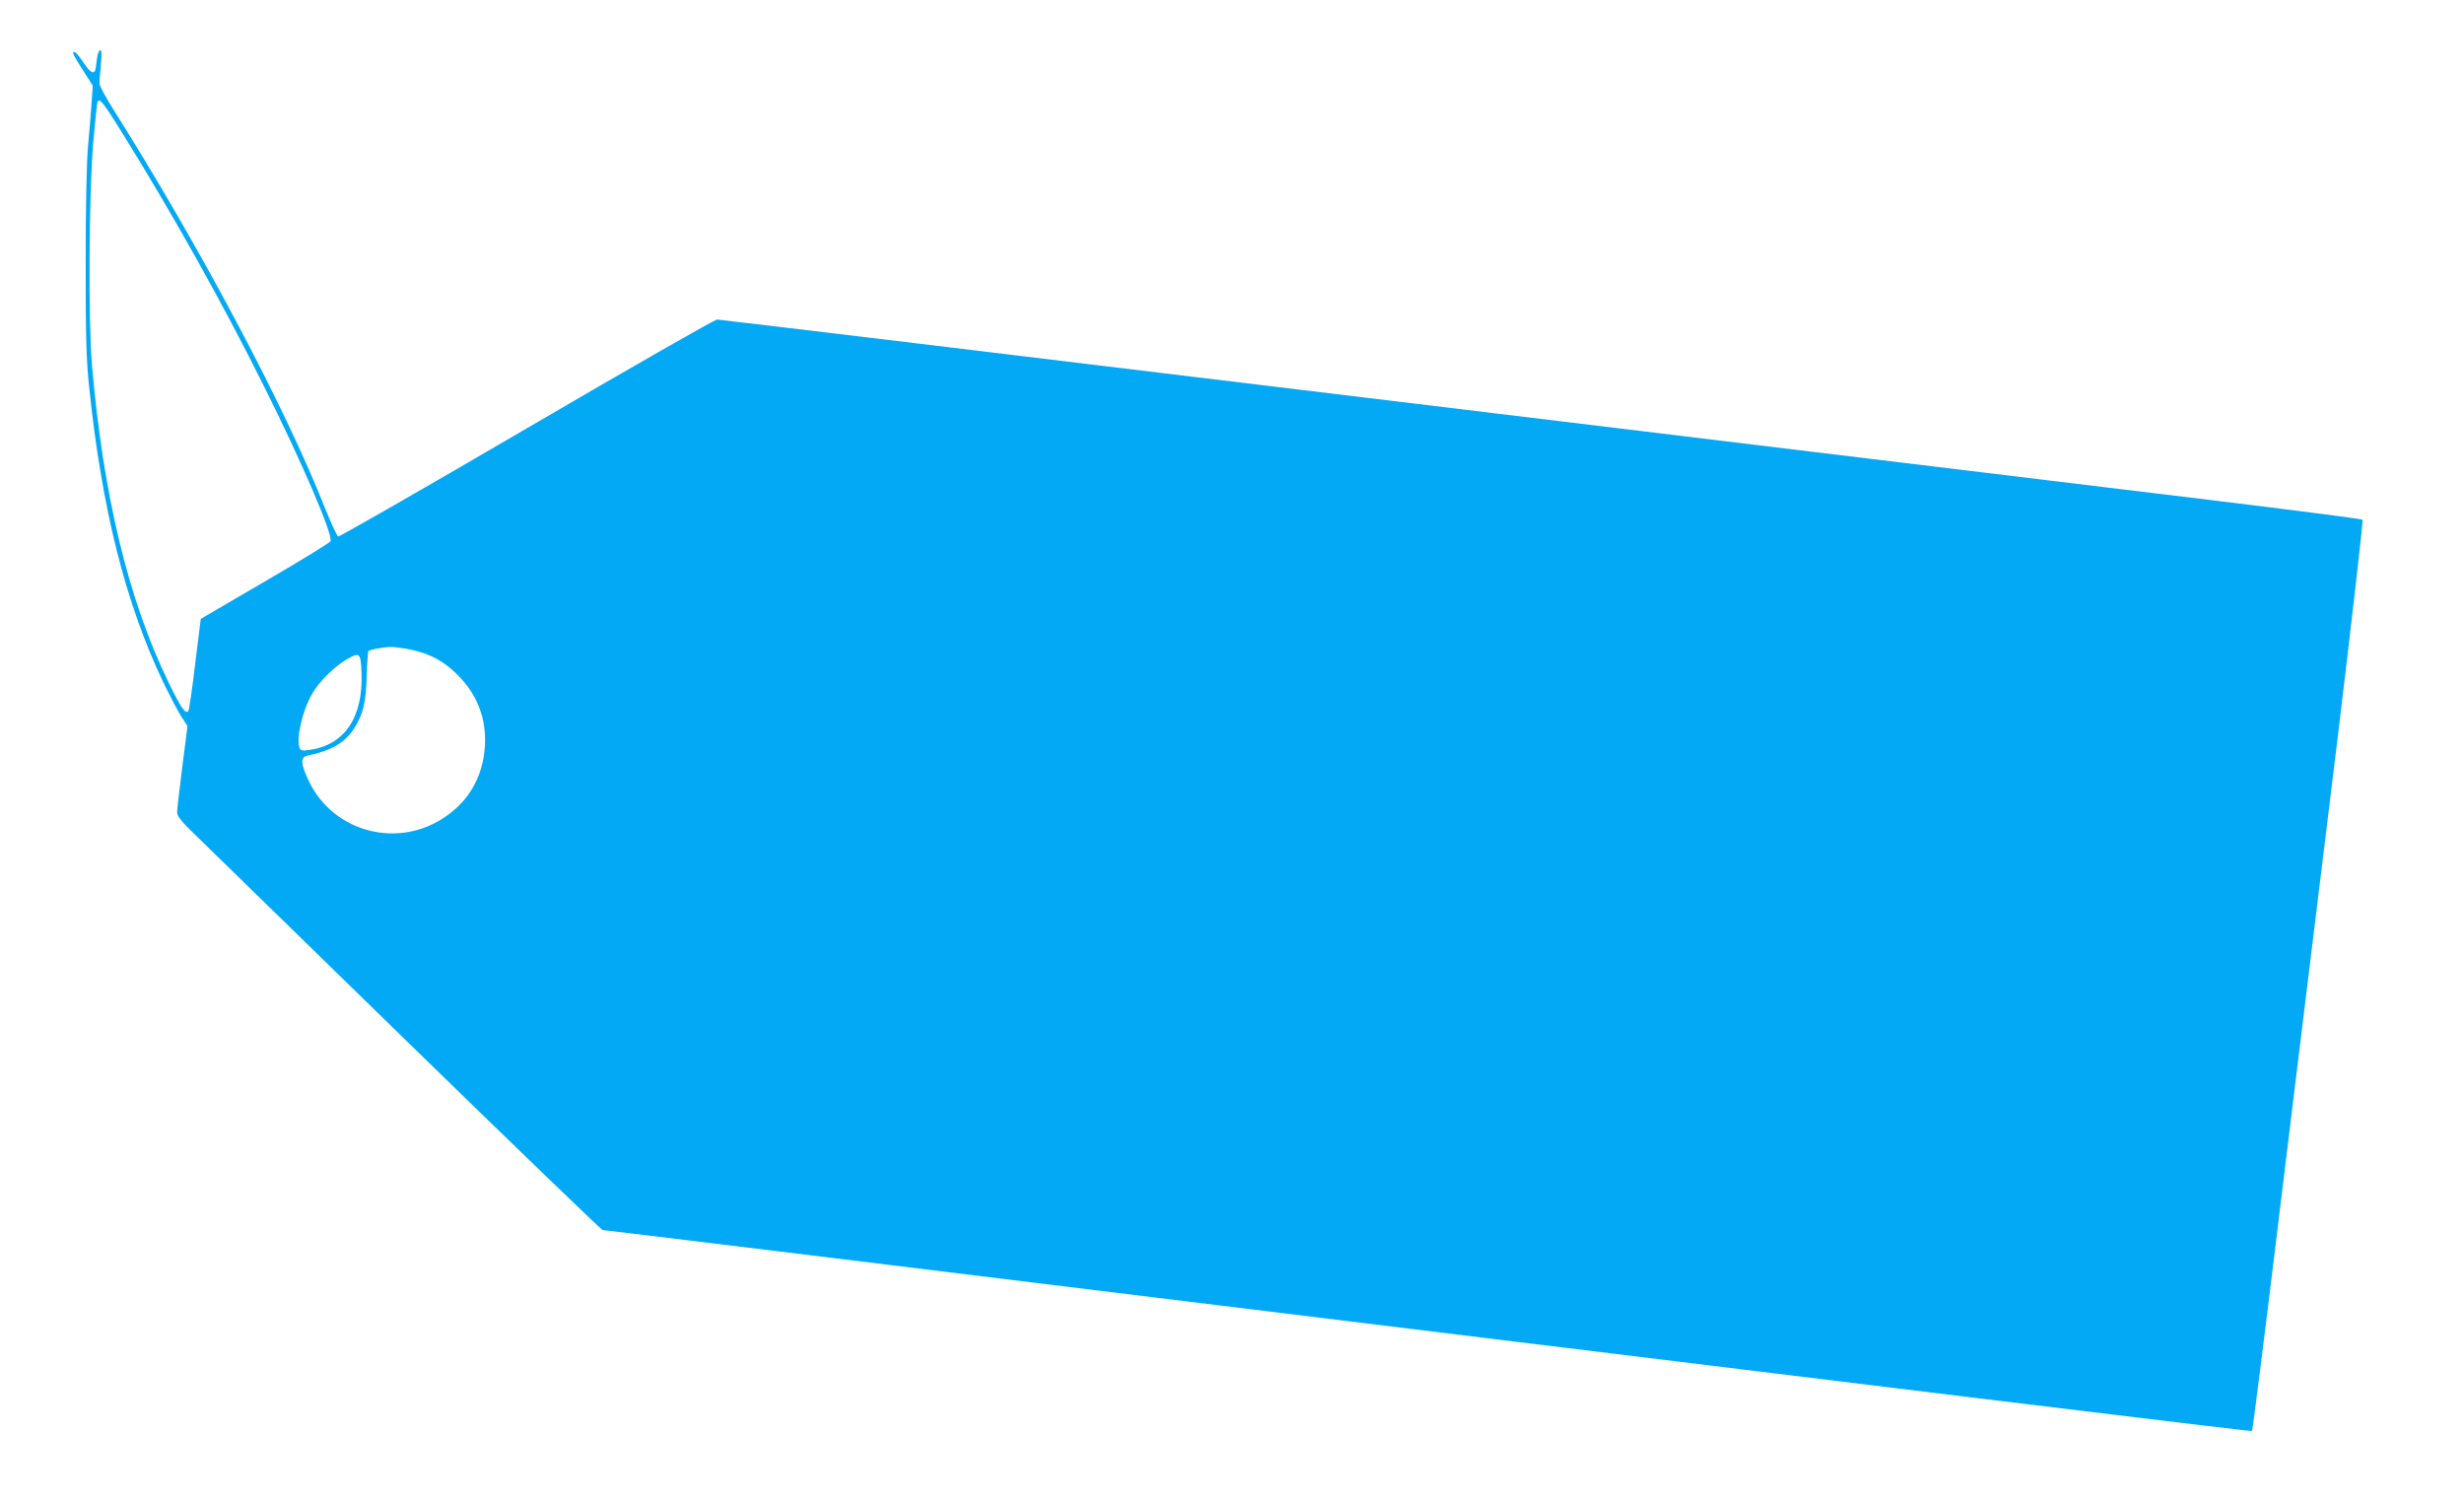 <?xml version="1.0" standalone="no"?>
<!DOCTYPE svg PUBLIC "-//W3C//DTD SVG 20010904//EN"
 "http://www.w3.org/TR/2001/REC-SVG-20010904/DTD/svg10.dtd">
<svg version="1.0" xmlns="http://www.w3.org/2000/svg"
 width="1280pt" height="780pt" viewBox="0 0 1280 780"
 preserveAspectRatio="xMidYMid meet">
<g transform="translate(0,780) scale(0.1,-0.1)"
fill="#03a9f4" stroke="none">
<path d="M506 7508 c-3 -18 -7 -44 -8 -57 -5 -42 -26 -34 -64 23 -33 51 -54
69 -54 48 0 -4 23 -44 51 -87 l51 -80 -6 -85 c-3 -47 -11 -146 -18 -220 -8
-85 -13 -311 -13 -610 0 -386 3 -508 18 -650 65 -629 188 -1120 383 -1530 36
-74 79 -157 96 -183 l32 -49 -27 -212 c-15 -116 -27 -223 -27 -237 0 -19 23
-47 88 -110 48 -47 543 -529 1099 -1072 557 -543 1018 -987 1023 -987 6 0 415
-50 908 -110 6301 -773 7657 -938 7661 -934 3 3 74 566 157 1252 84 686 214
1748 289 2361 74 613 132 1118 128 1121 -4 4 -366 51 -803 104 -437 53 -2354
285 -4259 516 -1905 231 -3473 420 -3486 420 -12 0 -458 -255 -990 -566 -532
-311 -972 -563 -978 -561 -7 3 -38 71 -71 153 -206 522 -653 1362 -1098 2067
-39 62 -71 121 -71 132 -1 11 3 55 7 98 5 51 4 77 -3 77 -5 0 -12 -15 -15 -32z
m130 -400 c268 -432 520 -883 732 -1308 200 -400 363 -779 349 -812 -3 -7
-156 -101 -340 -208 l-334 -195 -29 -233 c-15 -128 -31 -238 -35 -244 -14 -22
-38 13 -103 146 -208 427 -339 969 -398 1646 -20 223 -16 895 6 1155 10 115
20 213 23 217 11 19 29 -3 129 -164z m1499 -2683 c99 -21 171 -60 241 -130 96
-95 144 -210 144 -339 -1 -167 -71 -305 -202 -396 -245 -173 -585 -86 -713
181 -44 92 -46 126 -7 134 123 25 195 67 243 143 46 73 60 133 64 270 2 68 6
126 9 130 8 7 74 20 116 21 19 0 66 -6 105 -14z m-257 -120 c9 -233 -89 -376
-271 -401 -40 -6 -46 -4 -52 15 -16 51 17 191 66 276 34 61 118 144 179 179
69 40 74 35 78 -69z"/>
</g>
</svg>
